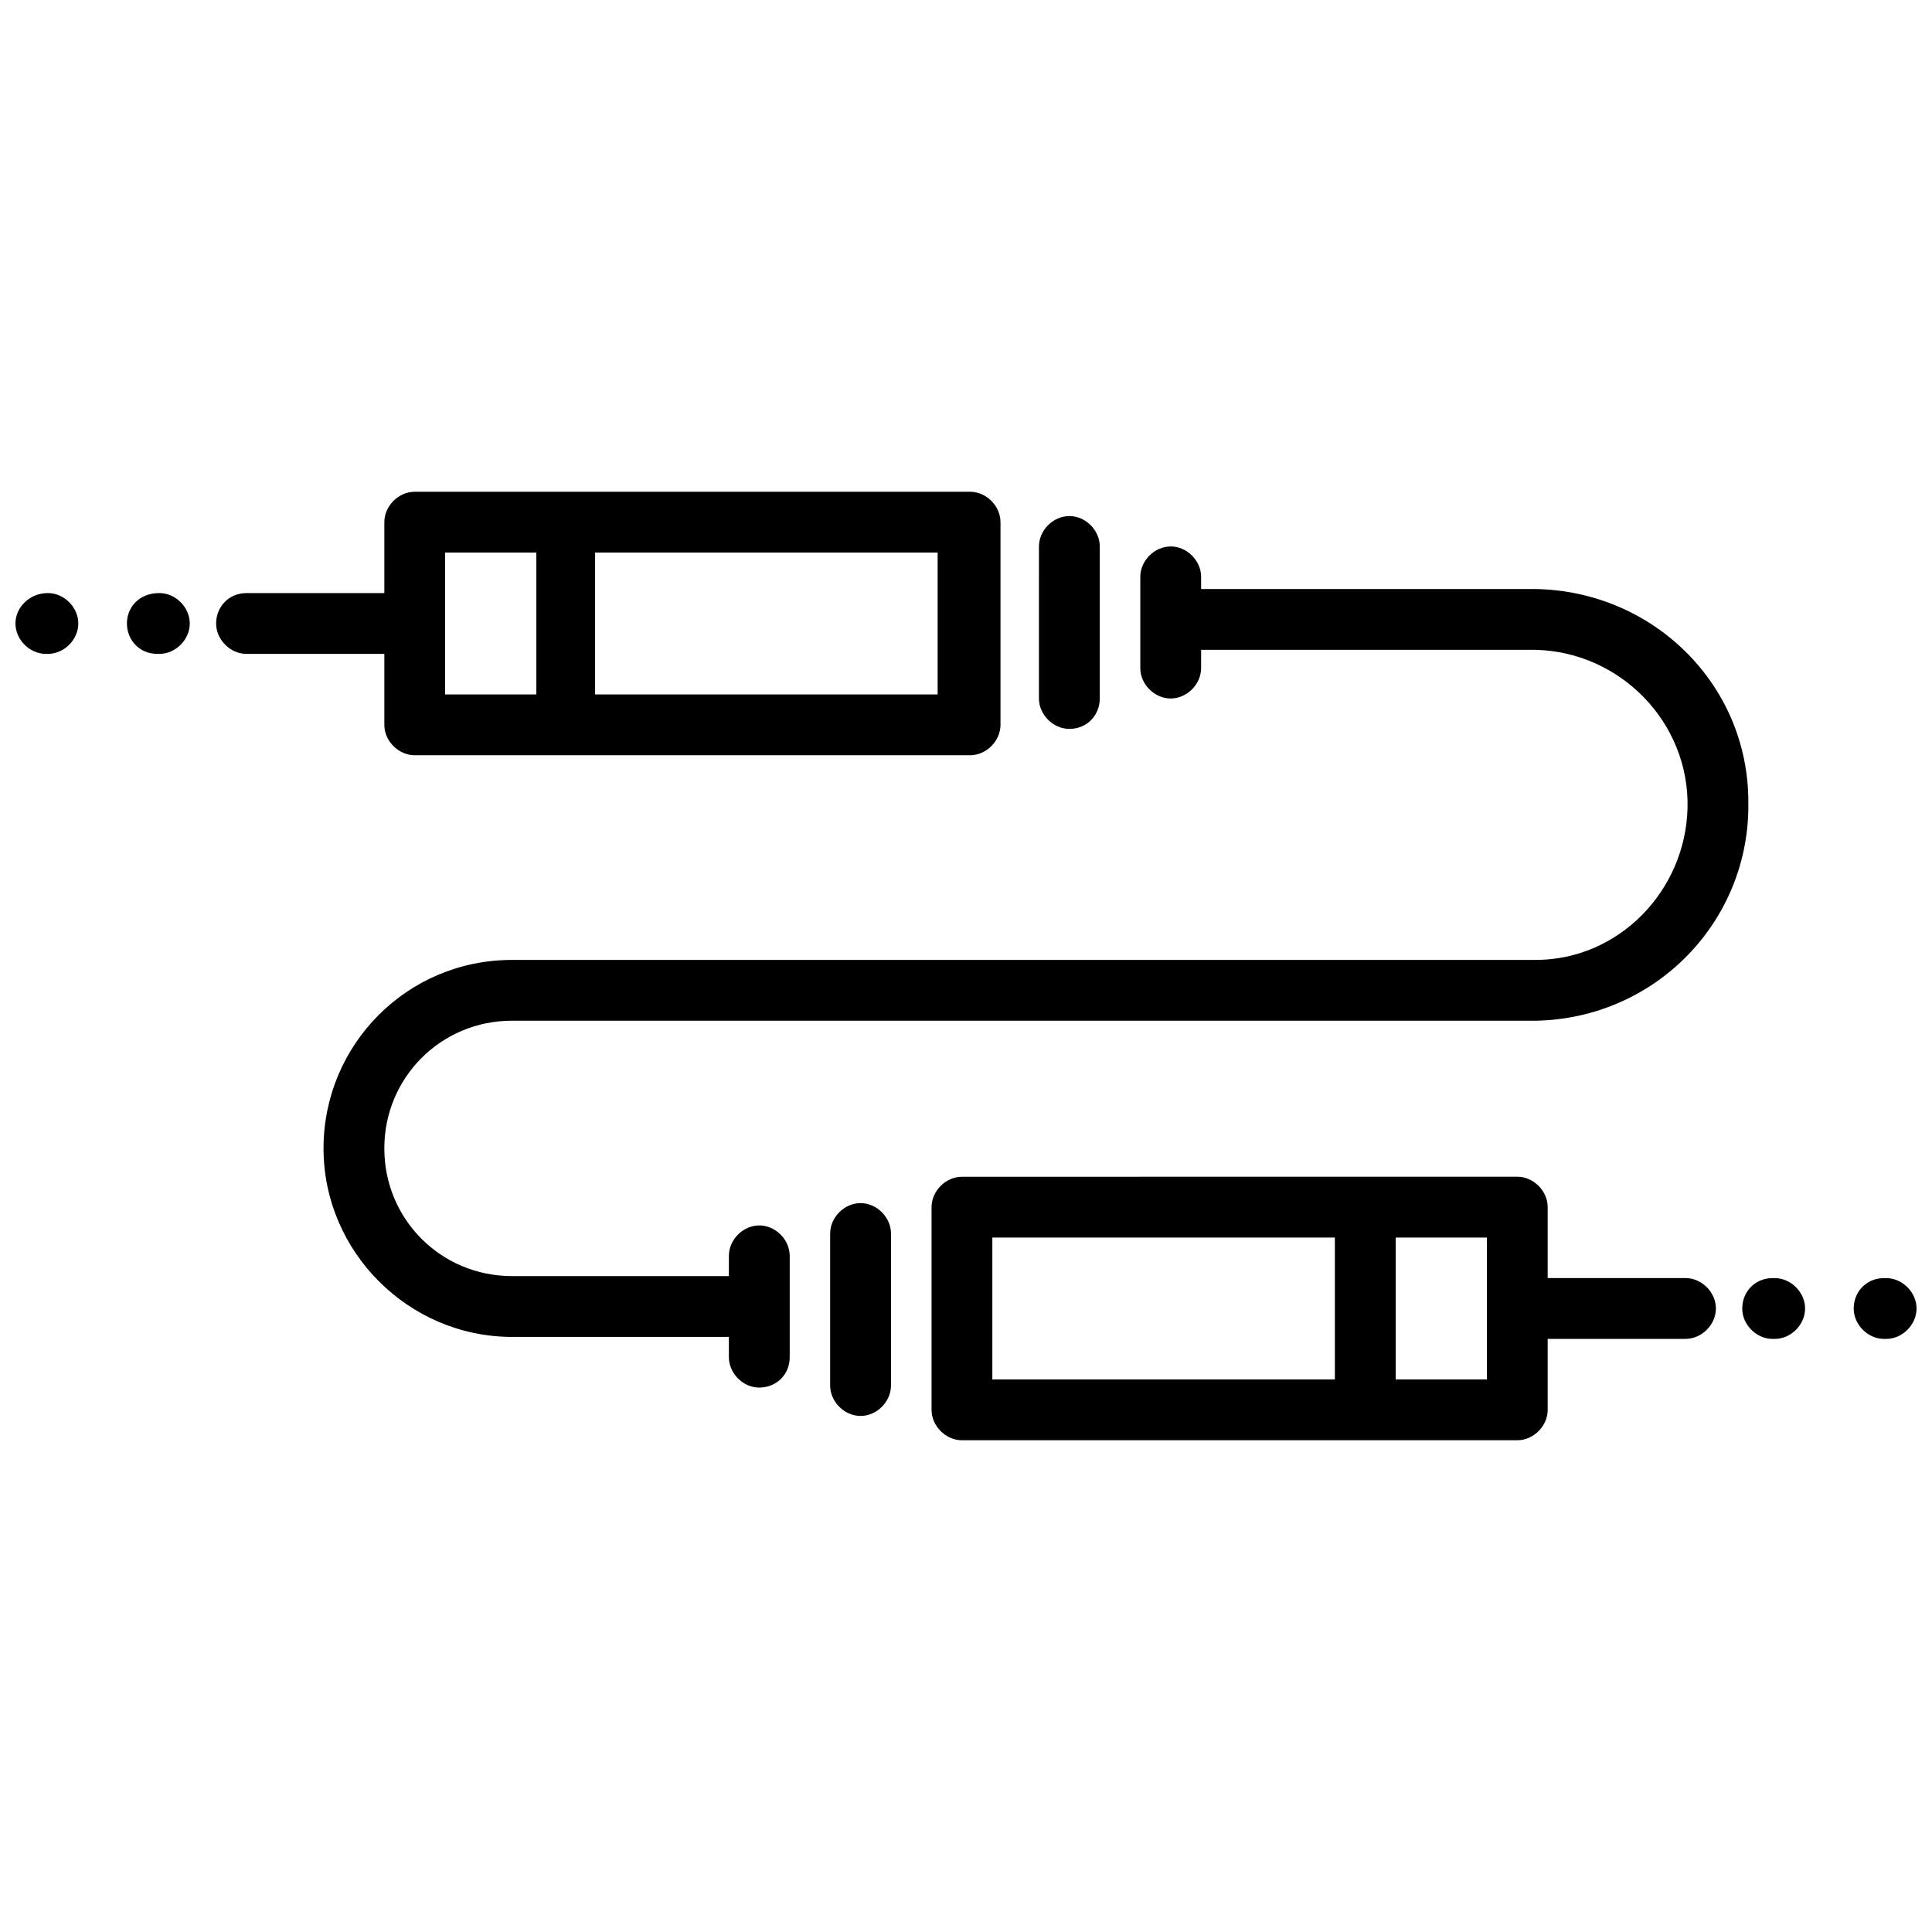 <?xml version="1.0" encoding="UTF-8"?>
<!-- Uploaded to: ICON Repo, www.svgrepo.com, Generator: ICON Repo Mixer Tools -->
<svg width="800px" height="800px" version="1.1" viewBox="144 144 512 512" xmlns="http://www.w3.org/2000/svg">
 <defs>
  <clipPath id="b">
   <path d="m148.09 301h16.906v17h-16.906z"/>
  </clipPath>
  <clipPath id="a">
   <path d="m635 482h16.902v17h-16.902z"/>
  </clipPath>
 </defs>
 <path d="m186.23 301.17c-5.371 0-8.594 3.758-8.594 8.055 0 4.297 3.223 8.059 8.055 8.059h0.539c4.297 0 8.059-3.762 8.059-8.059-0.004-4.297-3.762-8.055-8.059-8.055z"/>
 <g clip-path="url(#b)">
  <path d="m156.69 301.17c-4.832 0-8.594 3.758-8.594 8.055 0 4.297 3.762 8.059 8.059 8.059h0.539c4.297 0 8.059-3.762 8.059-8.059-0.004-4.297-3.766-8.055-8.062-8.055z"/>
 </g>
 <path d="m554.15 517.62v-18.801h36.523c4.297 0 8.059-3.762 8.059-8.059s-3.762-8.059-8.059-8.059h-36.523v-18.801c0-4.297-3.762-8.059-8.059-8.059l-147.16 0.012c-4.297 0-8.059 3.762-8.059 8.059v53.711c0 4.297 3.762 8.059 8.059 8.059h147.17c4.297-0.004 8.055-3.766 8.055-8.062zm-147.17-8.055v-37.598h90.773v37.598zm106.89 0v-37.598h24.172v37.598z"/>
 <path d="m605.71 490.77c0 4.297 3.762 8.059 8.059 8.059h0.539c4.297 0 8.059-3.762 8.059-8.059s-3.762-8.059-8.059-8.059h-0.539c-4.836 0.004-8.059 3.762-8.059 8.059z"/>
 <path d="m380.12 511.18v-40.285c0-4.297-3.762-8.059-8.059-8.059s-8.059 3.762-8.059 8.059v40.285c0 4.297 3.762 8.059 8.059 8.059 4.301 0 8.059-3.762 8.059-8.059z"/>
 <g clip-path="url(#a)">
  <path d="m635.25 490.77c0 4.297 3.762 8.059 8.059 8.059h0.539c4.297 0 8.059-3.762 8.059-8.059s-3.762-8.059-8.059-8.059h-0.539c-4.836 0.004-8.059 3.762-8.059 8.059z"/>
 </g>
 <path d="m201.27 309.23c0 4.297 3.762 8.059 8.059 8.059h36.523v18.801c0 4.297 3.762 8.059 8.059 8.059h147.17c4.297 0 8.059-3.762 8.059-8.059v-53.711c0-4.297-3.762-8.059-8.059-8.059h-147.17c-4.297 0-8.059 3.762-8.059 8.059v18.797h-36.523c-4.832 0-8.055 3.758-8.055 8.055zm100.44-18.797h90.773v37.598h-90.773zm-39.746 0h24.172v37.598h-24.172z"/>
 <path d="m427.39 337.16c-4.297 0-8.059-3.762-8.059-8.059l0.004-40.281c0-4.297 3.762-8.059 8.059-8.059s8.059 3.762 8.059 8.059v40.285c-0.004 4.297-3.227 8.055-8.062 8.055z"/>
 <path d="m550.93 300.1h-88.621v-3.223c0-4.297-3.762-8.059-8.059-8.059s-8.059 3.762-8.059 8.059v24.172c0 4.297 3.762 8.059 8.059 8.059s8.059-3.762 8.059-8.059v-4.836h88.621c22.559 0.539 40.82 19.336 40.285 41.895-0.539 22.023-18.262 40.285-40.285 40.285l-271.24-0.004c-27.93 0-49.953 22.559-49.953 49.953 0 27.395 22.559 49.953 49.953 49.953h57.473v5.371c0 4.297 3.762 8.059 8.059 8.059s8.059-3.223 8.059-8.059v-26.855c0-4.297-3.762-8.059-8.059-8.059s-8.059 3.762-8.059 8.059v5.371l-57.473-0.004c-18.801 0-33.84-15.039-33.84-33.84 0-18.801 15.039-33.84 33.84-33.84l271.24 0.004c31.691-0.539 56.934-26.32 56.398-58.008 0-31.152-25.246-55.859-56.398-56.395z"/>
</svg>